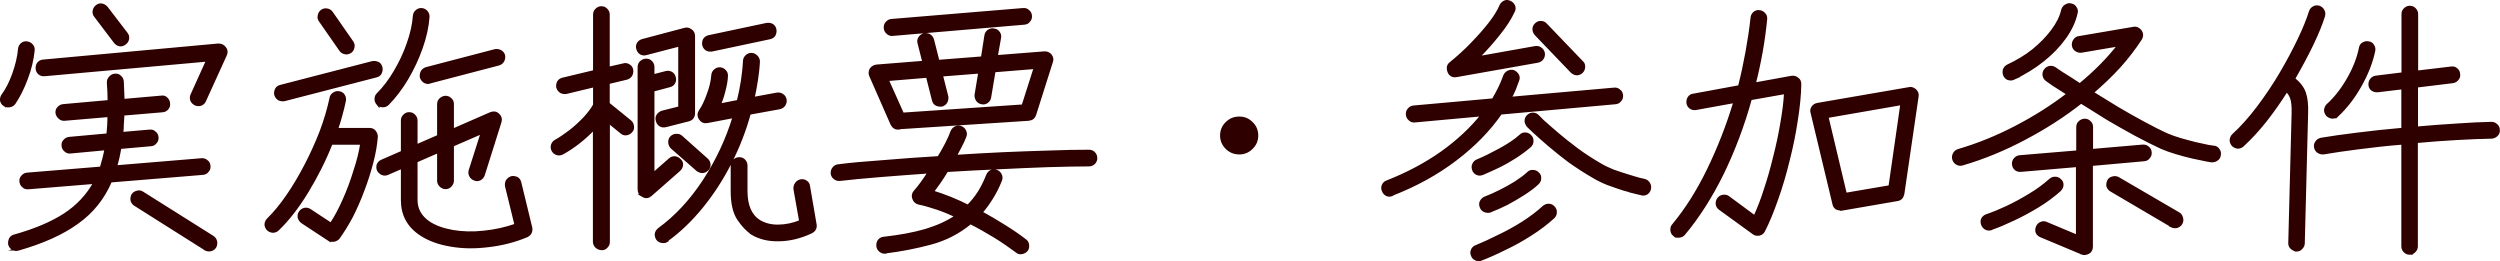 <?xml version="1.0" encoding="UTF-8"?><svg id="a" xmlns="http://www.w3.org/2000/svg" width="164.95" height="17.22" viewBox="0 0 164.95 17.22"><defs><style>.b{fill:#2f0000;stroke:#2f0000;stroke-miterlimit:10;stroke-width:.2px;}</style></defs><path class="b" d="M1.2,16.44c-.12.04-.23.02-.34-.04-.11-.06-.18-.15-.22-.27-.02-.13,0-.25.05-.36.06-.11.15-.17.27-.2,1.36-.38,2.46-.85,3.31-1.4.86-.56,1.53-1.28,2-2.14l-4.41.36c-.12.01-.23-.02-.32-.11-.1-.08-.15-.19-.16-.31-.01-.12.02-.23.11-.32.08-.1.19-.15.31-.16l4.88-.4c.12-.38.23-.81.32-1.28l-2.36.22c-.12.01-.23-.02-.32-.11-.1-.08-.15-.19-.16-.31-.01-.13.02-.24.11-.32.08-.1.19-.15.31-.16l2.54-.23c.02-.2.04-.41.05-.61.01-.22.02-.44.02-.67l-2.93.25c-.12.01-.23-.02-.32-.11-.1-.08-.16-.19-.18-.31-.01-.13.02-.24.11-.32.08-.1.19-.15.31-.16l3.02-.27c0-.41-.02-.83-.05-1.26,0-.13.04-.24.13-.32.08-.1.19-.15.31-.16.13-.01.24.02.32.11.1.08.15.19.16.32l.05,1.24,2.52-.22c.13-.02.24,0,.32.09.1.08.15.19.16.31.02.12,0,.23-.09.34-.08.1-.19.15-.31.16l-2.61.22c-.01.23-.02.45-.04.67,0,.2-.01.41-.04.61l1.85-.16c.13-.01.24.02.32.11.1.07.15.17.16.31.01.12-.02.23-.11.32-.07.1-.17.15-.31.16l-2.03.18c-.04.23-.08.45-.13.67-.05.2-.1.41-.16.61l5.67-.47c.13-.01.25.02.34.11.1.07.15.17.16.31.01.12-.02.23-.11.32-.07.1-.17.15-.31.16l-6.08.5c-.48,1.13-1.22,2.05-2.21,2.75-.98.71-2.28,1.29-3.89,1.75ZM12.88,6.85c-.11-.06-.19-.14-.23-.25-.04-.12-.03-.23.02-.34l1.04-2.3-10.78.97c-.12.01-.23-.02-.32-.09-.1-.08-.15-.19-.16-.31-.01-.13.02-.25.09-.34.08-.1.19-.15.31-.16l11.56-1.06c.18,0,.32.07.41.2.11.12.13.27.05.45l-1.37,3.01c-.05.12-.13.2-.25.25-.12.04-.24.03-.36-.02ZM13.55,16.42l-4.64-2.93c-.1-.06-.16-.15-.2-.27-.02-.12,0-.23.05-.34.07-.11.17-.17.29-.2.12-.04.23-.02.34.05l4.64,2.92c.11.07.17.17.2.29.02.12,0,.23-.05.34-.07.11-.17.17-.29.2s-.23,0-.34-.05ZM.3,6.92c-.11-.07-.17-.17-.2-.29-.01-.13.02-.25.09-.34.28-.38.52-.86.72-1.42s.33-1.11.38-1.64c.01-.13.07-.23.16-.31.1-.08.2-.11.32-.09.13.01.23.07.31.16.08.08.12.19.11.32-.06.61-.21,1.24-.45,1.87-.23.62-.5,1.16-.81,1.62-.07.1-.17.16-.31.18-.12.02-.23,0-.32-.07ZM8.24,2.85c-.1.08-.2.12-.32.11-.12-.02-.22-.08-.31-.18l-1.31-1.73c-.08-.1-.11-.2-.09-.32.02-.13.08-.23.18-.31.1-.08.2-.11.32-.09.12.02.22.08.31.18l1.31,1.71c.08.1.11.21.09.34-.02.12-.08.22-.18.29ZM34.75,15.56c-.82.34-1.66.55-2.54.65-.88.11-1.7.1-2.48-.04-.78-.13-1.43-.37-1.96-.72-.82-.54-1.22-1.29-1.22-2.25v-2.18l-.99.43c-.12.05-.23.05-.34,0-.11-.05-.19-.13-.25-.23-.05-.12-.05-.23-.02-.34.05-.12.13-.2.25-.25l1.35-.59v-2.09c0-.12.04-.22.13-.31.1-.1.2-.14.32-.14.13,0,.24.05.32.14.08.08.13.19.13.31v1.69l1.49-.65v-2.12c0-.13.05-.24.14-.32.1-.08.2-.13.32-.13s.22.04.31.13c.1.08.14.19.14.32v1.73l2.52-1.1c.19-.08.35-.06.49.07.14.13.19.29.13.47l-1.1,3.49c-.04.12-.11.21-.22.27-.11.06-.22.07-.34.02-.12-.04-.21-.11-.27-.22s-.07-.22-.04-.34l.81-2.54-1.98.86v2.34c0,.12-.05.23-.14.32-.08.1-.19.14-.31.14s-.23-.05-.32-.14c-.1-.1-.14-.2-.14-.32v-1.94l-1.49.65v2.57c0,.61.28,1.11.83,1.49.42.28.95.47,1.58.58.64.11,1.32.13,2.05.05.73-.07,1.45-.23,2.14-.47l-.63-2.57c-.02-.13,0-.25.05-.34.07-.11.17-.18.29-.22.12-.02.23,0,.34.05.11.06.17.16.2.29l.72,2.97c.02.11.01.22-.04.32-.05.1-.13.16-.23.2ZM21.72,15.81l-1.78-1.17c-.1-.07-.16-.17-.2-.29-.02-.13,0-.25.07-.34.07-.11.17-.17.29-.2.12-.02.23,0,.34.07l1.4.92c.3-.44.59-.98.86-1.6.28-.62.52-1.27.72-1.93.22-.66.37-1.27.45-1.82h-2.02c-.44,1.12-.98,2.18-1.6,3.2-.62,1.02-1.27,1.85-1.93,2.48-.08.08-.19.13-.32.13-.12-.01-.23-.06-.32-.14-.08-.1-.13-.2-.13-.32.01-.12.06-.22.14-.31.43-.42.86-.94,1.28-1.55.43-.62.83-1.3,1.21-2.03.38-.73.72-1.48,1.01-2.23.29-.77.5-1.5.65-2.2.02-.13.09-.23.2-.29.11-.07.22-.1.34-.07.13.02.23.09.29.2.06.11.08.22.05.34-.06.3-.14.61-.23.94-.08.31-.18.62-.29.94h2.18c.14,0,.25.05.32.14.08.1.13.21.13.34-.04.5-.13,1.06-.29,1.67-.16.61-.35,1.23-.59,1.85-.23.62-.49,1.21-.77,1.76-.29.54-.58,1-.86,1.39-.07.08-.17.14-.29.16-.11.02-.21,0-.31-.05ZM18.75,6.58c-.12.02-.23,0-.34-.05-.11-.07-.18-.17-.22-.29-.02-.12,0-.23.05-.34.06-.11.15-.17.27-.2l6.07-1.57c.13-.02.25,0,.36.05.11.06.17.16.2.29.02.12,0,.23-.05.34s-.15.17-.27.2l-6.07,1.57ZM24.94,6.86c-.08-.1-.13-.2-.13-.32,0-.13.04-.24.13-.32.41-.41.79-.91,1.13-1.49.35-.59.64-1.2.86-1.84.23-.65.37-1.26.41-1.84.01-.13.07-.23.16-.31.1-.08.2-.12.32-.11.13.01.23.07.31.16.08.1.12.21.11.34-.05.65-.2,1.33-.45,2.03-.25.71-.57,1.39-.95,2.03-.38.64-.8,1.19-1.26,1.66-.08.08-.19.13-.32.13-.12,0-.23-.04-.32-.13ZM28.36,5.42c-.12.04-.23.02-.34-.04-.11-.07-.18-.17-.22-.29-.02-.12,0-.23.05-.34.06-.11.15-.18.27-.22l4.55-1.19c.12-.02.23,0,.34.05.11.06.18.15.22.27.02.12,0,.23-.05.34-.06.11-.15.18-.27.22l-4.55,1.19ZM23.11,3.41c-.11.07-.22.1-.34.07-.12-.02-.22-.08-.29-.18l-1.35-1.94c-.07-.1-.1-.2-.07-.32.02-.13.08-.23.18-.31.11-.07.22-.1.34-.07.12.02.22.08.29.18l1.35,1.94c.07.1.1.21.07.34-.02.12-.08.22-.18.29ZM39.67,16.4c-.12,0-.23-.05-.32-.14-.08-.08-.13-.19-.13-.31v-7.52c-.32.35-.68.67-1.06.97-.37.29-.73.52-1.06.7-.11.06-.22.07-.34.04-.12-.04-.21-.11-.27-.22-.06-.11-.07-.22-.04-.34.04-.12.11-.21.22-.27.3-.17.61-.38.94-.63.34-.26.65-.55.94-.85.29-.31.52-.61.68-.9v-1.28l-1.87.45c-.12.02-.23,0-.34-.05-.11-.07-.18-.17-.22-.29-.02-.12,0-.23.05-.34.07-.11.17-.17.29-.2l2.09-.5V.96c0-.12.04-.22.13-.31.1-.1.2-.14.32-.14.13,0,.24.05.32.14.08.08.13.19.13.31v3.55l1.01-.23c.12-.04.23-.02.34.05.11.06.17.15.2.27.02.12,0,.23-.05.34-.06.11-.16.18-.29.22l-1.21.29v1.4l1.44,1.17c.1.08.15.19.16.31.02.12,0,.23-.09.32-.08.1-.19.16-.32.18-.12.01-.23-.02-.32-.11l-.86-.7v7.94c0,.12-.04.22-.13.31-.08.1-.19.14-.32.14ZM44.02,15.86c-.1.07-.21.1-.34.07-.12-.01-.22-.07-.29-.16-.07-.11-.1-.22-.09-.34.02-.12.09-.22.2-.31,1.1-.8,2.09-1.86,2.95-3.17.86-1.31,1.53-2.73,2-4.27l-1.78.34c-.2.04-.36-.03-.47-.2-.11-.17-.1-.34.02-.52.17-.24.34-.59.5-1.04.18-.46.28-.89.31-1.3.01-.13.07-.23.16-.31.1-.08.2-.12.32-.11.13.01.23.07.31.16.08.08.12.19.11.32-.01.29-.07.61-.16.95-.08.34-.19.66-.32.97l1.26-.25c.11-.44.2-.89.27-1.33.07-.46.12-.91.14-1.35.01-.13.07-.23.16-.31.1-.08.2-.12.32-.11.13.01.23.07.31.16.08.08.13.19.13.31-.02.41-.07.82-.13,1.22-.06.41-.14.82-.23,1.22l1.58-.29c.13-.02.25,0,.34.07.11.06.17.16.2.29.02.12,0,.23-.07.34-.07.11-.17.17-.31.2l-1.98.36c-.31,1.14-.74,2.24-1.28,3.29-.53,1.04-1.15,2-1.85,2.86-.7.86-1.46,1.6-2.29,2.2ZM42.44,12.91c-.18-.08-.27-.22-.27-.41V4.42c0-.13.05-.24.14-.32.1-.08.2-.13.32-.13.13,0,.24.04.32.13.08.08.13.19.13.32v.59l.85-.22c.13-.04.25-.02.36.04.11.06.17.16.2.29.04.12.02.23-.04.34-.06.11-.16.17-.29.2l-1.08.29v5.56l1.13-.99c.1-.08.2-.12.32-.11.12.01.22.07.31.16.1.08.14.19.13.32-.01.12-.07.22-.16.31l-1.89,1.66c-.16.13-.32.15-.49.05ZM49.62,15.38c-.3-.19-.59-.5-.88-.92-.29-.43-.43-1.05-.43-1.85v-1.69c0-.13.05-.24.14-.32.1-.08.2-.13.32-.13.13,0,.24.04.32.13s.13.19.13.32v1.69c0,.96.29,1.63.88,2,.34.2.74.31,1.22.31s1-.1,1.51-.31l-.38-2.14c-.01-.13.02-.25.09-.34.07-.11.17-.17.29-.2.13-.02.25,0,.34.07.11.07.17.17.18.31l.43,2.5c.04.22-.05.38-.25.49-.72.34-1.43.51-2.12.52-.68.02-1.28-.12-1.8-.43ZM43.91,8.29c-.12.04-.23.02-.34-.04-.11-.07-.17-.17-.2-.29-.04-.13-.02-.25.04-.34.07-.11.17-.18.29-.22l1.15-.29V2.96l-2.23.58c-.12.04-.23.02-.34-.04-.11-.07-.17-.17-.2-.29-.04-.12-.02-.23.04-.34.07-.11.17-.17.29-.2l2.79-.74c.13-.04.26,0,.38.09.12.08.18.2.18.36v5.08c0,.24-.11.39-.34.45l-1.49.38ZM46.97,3.3c-.12.02-.23,0-.34-.05-.11-.07-.17-.17-.2-.29-.02-.13,0-.25.05-.34.07-.11.17-.17.29-.2l3.82-.81c.13-.02.25,0,.34.05.11.06.17.16.2.29.02.12,0,.23-.05.34-.06.11-.16.17-.29.2l-3.82.81ZM46.02,11.2l-1.69-1.48c-.08-.08-.13-.19-.14-.31-.01-.13.02-.25.11-.34s.19-.14.31-.14c.13-.01.25.02.34.11l1.67,1.49c.1.08.15.19.16.31.01.12-.02.23-.11.32s-.19.15-.32.16c-.12,0-.23-.04-.32-.13ZM59.3,8.45c-.2.02-.35-.07-.45-.27l-1.4-3.19c-.06-.14-.05-.28.02-.41.08-.12.2-.19.36-.22l3.13-.25-.32-1.26c-.04-.12-.02-.23.04-.34.07-.11.17-.18.29-.22.13-.02.25,0,.34.05.11.06.18.16.22.29l.36,1.42,2.93-.23.23-1.48c.02-.12.08-.22.18-.29.11-.07.22-.1.34-.07.13.01.23.07.31.18.07.1.1.21.07.34l-.22,1.24,3.17-.25c.16-.01.29.04.4.16.11.14.13.29.07.43l-1.1,3.47c-.06.19-.19.3-.4.32l-8.57.56ZM58.42,16.64c-.12.01-.23-.02-.34-.11-.1-.08-.15-.19-.16-.31-.01-.13.02-.25.09-.34.08-.1.19-.15.31-.16,1.07-.12,1.99-.29,2.77-.52.79-.24,1.47-.55,2.03-.94-.43-.2-.86-.38-1.28-.52-.42-.14-.82-.26-1.21-.34-.17-.04-.28-.14-.34-.31s-.03-.32.09-.45c.28-.31.59-.74.95-1.3-1.18.08-2.28.17-3.31.25-1.03.08-1.9.17-2.61.25-.12.01-.23-.02-.32-.09-.1-.07-.16-.17-.18-.29-.01-.13.02-.25.09-.34.08-.11.19-.17.31-.18.77-.1,1.73-.19,2.9-.27,1.16-.1,2.41-.19,3.73-.27.19-.31.37-.62.52-.92.16-.31.28-.58.36-.81.06-.12.14-.2.25-.25.11-.05.22-.05.34,0,.12.05.2.13.25.25.05.11.05.22,0,.34-.07.19-.17.4-.29.63-.11.22-.23.44-.36.68,1.08-.07,2.15-.13,3.22-.18,1.08-.05,2.1-.08,3.06-.11.97-.04,1.82-.05,2.56-.05.13,0,.24.04.32.13.08.08.13.19.13.32,0,.12-.04.23-.13.32-.08.08-.19.13-.32.13-.78,0-1.69.02-2.72.05-1.02.04-2.1.08-3.24.14-1.14.05-2.28.11-3.42.18-.16.26-.32.52-.49.76-.16.23-.31.44-.47.65.79.24,1.58.56,2.36.95.28-.28.52-.58.74-.92.22-.35.4-.73.56-1.13.05-.12.13-.2.23-.25.12-.05.24-.05.36,0,.12.05.2.13.25.25.05.11.05.22,0,.34-.17.43-.37.82-.59,1.17-.22.35-.45.67-.7.95.53.29,1.04.59,1.53.9.5.31.96.62,1.37.94.11.07.17.17.18.29.02.13,0,.25-.07.34-.08.1-.19.16-.32.18-.12.02-.23,0-.32-.09-.42-.31-.89-.64-1.42-.97-.53-.32-1.07-.63-1.64-.92-.77.64-1.64,1.09-2.61,1.35s-1.97.46-2.99.58ZM59.56,7.53l7.94-.54.81-2.54-2.72.22-.29,1.73c-.01.12-.07.22-.18.31-.1.07-.21.1-.34.07-.12-.02-.22-.08-.29-.18-.07-.11-.1-.22-.09-.34l.25-1.51-2.54.2.36,1.42c.02.12,0,.23-.05.34-.06.11-.15.18-.27.22-.12.02-.24,0-.36-.05-.11-.06-.17-.15-.2-.27l-.4-1.58-2.66.22,1.03,2.3ZM58.89,2.27c-.12.01-.23-.02-.32-.11-.1-.08-.15-.19-.16-.31-.01-.13.02-.25.11-.34.08-.1.19-.15.31-.16l8.68-.72c.13-.01.24.02.32.11.1.07.15.17.16.31.01.12-.02.23-.11.32-.07.1-.17.15-.31.16l-8.68.74ZM81.77,10.09c-.32,0-.6-.11-.83-.34-.23-.23-.34-.5-.34-.81s.11-.59.34-.81c.23-.23.5-.34.83-.34s.58.11.81.34c.23.22.34.49.34.81s-.11.58-.34.81c-.23.23-.5.34-.81.34ZM91.84,12.84c-.12.05-.23.05-.34,0-.11-.06-.19-.15-.23-.27-.05-.12-.05-.23,0-.34.05-.11.13-.19.25-.23,1.32-.52,2.52-1.15,3.6-1.91,1.08-.77,1.98-1.61,2.7-2.52l-4.48.41c-.12.01-.23-.02-.32-.11-.1-.08-.15-.19-.16-.31-.01-.13.02-.25.11-.34.08-.1.19-.15.31-.16l5.24-.47c.32-.53.58-1.06.76-1.58.05-.12.13-.2.23-.25.11-.06.22-.07.34-.04.12.05.21.13.27.23.06.11.07.22.02.34-.07.2-.15.41-.23.61-.08.19-.18.39-.29.59l6.89-.61c.12-.01.23.02.32.11.1.07.15.17.16.31.01.12-.02.23-.11.32-.07.1-.17.15-.31.16l-7.56.68c-.76,1.1-1.75,2.12-2.99,3.06s-2.63,1.7-4.18,2.3ZM96.1,4.99c-.24.04-.41-.05-.5-.27-.04-.1-.05-.19-.04-.29.02-.11.08-.19.16-.25.49-.4.96-.82,1.4-1.28.46-.47.85-.92,1.19-1.35.34-.44.58-.83.72-1.17.06-.12.14-.2.25-.25.11-.05.22-.04.34.02.12.05.2.13.25.25.05.11.04.22-.02.34-.22.48-.55.99-.99,1.53-.43.54-.89,1.06-1.39,1.55l3.82-.68c.13-.02.25,0,.34.07.11.07.17.17.2.29.02.12,0,.23-.07.34-.07.11-.17.17-.31.2l-5.36.95ZM108.32,12.79s-.15-.03-.38-.09c-.22-.06-.49-.14-.83-.23-.34-.11-.68-.23-1.04-.36-.35-.14-.67-.3-.95-.47-.54-.31-1.06-.65-1.57-1.01-.49-.37-.94-.73-1.35-1.08-.41-.35-.73-.64-.97-.86-.24-.23-.37-.35-.4-.38-.08-.1-.13-.2-.14-.32,0-.13.04-.24.13-.32.1-.1.2-.14.32-.14.13,0,.24.05.32.14,0,0,.11.11.34.34.24.22.56.49.95.83.4.34.83.68,1.31,1.04.49.36.99.68,1.49.97.26.16.56.3.88.43.34.12.66.23.97.32.31.1.57.17.77.23.22.05.32.07.32.07.13.04.23.11.29.22.06.1.08.21.05.34-.02.12-.09.22-.2.29-.11.06-.22.07-.34.04ZM97.72,17.09c-.12.05-.23.05-.34,0-.11-.05-.19-.13-.23-.25-.05-.12-.05-.23,0-.34.05-.11.13-.19.25-.23.44-.18.94-.41,1.48-.68.55-.26,1.09-.56,1.6-.88.53-.34.98-.68,1.37-1.04.1-.08.2-.13.32-.13.13,0,.24.05.32.14.1.1.14.21.13.34,0,.12-.05.22-.14.31-.42.38-.91.76-1.48,1.12-.56.36-1.13.68-1.71.95-.58.29-1.1.52-1.57.7ZM98.32,13.92c-.12.04-.24.03-.36-.02-.11-.05-.19-.13-.23-.25-.05-.12-.05-.23,0-.34.06-.12.15-.2.27-.25.29-.11.61-.25.97-.43.36-.18.71-.37,1.04-.58.34-.22.61-.42.81-.61.1-.1.2-.14.32-.13.13,0,.24.05.32.14.1.08.14.19.13.32,0,.12-.05.22-.14.31-.24.23-.55.46-.92.7s-.76.46-1.15.67c-.4.19-.75.35-1.06.47ZM97.8,11.45c-.12.05-.23.05-.34,0-.11-.05-.19-.13-.23-.25s-.05-.23,0-.34c.05-.12.13-.2.25-.25.46-.19.96-.44,1.51-.74.55-.3,1-.6,1.33-.9.1-.1.2-.14.32-.13.12,0,.22.05.31.14.1.1.14.21.13.34,0,.12-.05.22-.14.31-.28.24-.6.48-.97.72-.36.23-.73.44-1.12.63-.38.18-.73.34-1.04.47ZM104.35,4.74c-.08.08-.19.13-.32.13-.12-.01-.22-.06-.31-.14l-2.38-2.48c-.08-.1-.13-.2-.13-.32s.04-.22.13-.31c.1-.1.2-.14.32-.14.13,0,.24.05.32.14l2.38,2.48c.1.08.14.19.13.32,0,.12-.05.23-.14.32ZM121.52,13.78c-.12.02-.23,0-.34-.05-.1-.07-.16-.17-.18-.29l-1.44-6.01c-.04-.12-.02-.23.05-.34.07-.11.17-.17.31-.2l6.03-1.04c.13-.04.26,0,.4.11.12.12.17.25.14.4l-.94,6.43c-.05.23-.17.35-.38.38l-3.65.63ZM110.47,15.5c-.1-.08-.15-.19-.16-.31-.01-.13.02-.25.11-.34.84-1.01,1.61-2.22,2.3-3.64s1.28-2.92,1.76-4.52l-2.59.47c-.12.02-.23,0-.34-.07-.1-.07-.16-.17-.18-.29-.01-.13.01-.25.07-.34.07-.11.17-.17.29-.18l3.04-.56c.19-.74.35-1.49.49-2.25.14-.77.26-1.54.34-2.3.01-.13.07-.23.16-.31.1-.08.2-.11.32-.09.13.01.23.07.31.16.08.08.12.19.11.32-.14,1.45-.4,2.89-.76,4.3l2.47-.45c.14-.02.27.01.38.11.11.07.16.19.16.34-.01.71-.09,1.5-.23,2.38-.13.88-.31,1.76-.54,2.66-.22.9-.47,1.75-.76,2.56-.28.8-.56,1.49-.86,2.07-.06.12-.16.2-.29.23-.16.02-.28,0-.38-.09l-2.21-1.6c-.1-.07-.16-.17-.18-.29-.01-.13.02-.25.09-.34.07-.1.17-.16.29-.18.13-.02.25,0,.34.07l1.76,1.3c.25-.54.49-1.15.7-1.82.23-.68.43-1.4.61-2.14.19-.74.35-1.48.47-2.21.13-.73.22-1.42.25-2.05l-2.32.41c-.48,1.74-1.1,3.38-1.85,4.93-.76,1.54-1.6,2.86-2.54,3.98-.08.1-.19.15-.31.16-.12.02-.23,0-.32-.09ZM121.77,12.82l2.93-.5.79-5.49-4.95.86,1.22,5.13ZM129.47,10.82c-.12.04-.23.02-.34-.04-.11-.06-.18-.15-.22-.27-.04-.13-.02-.25.04-.36s.15-.18.27-.22c1.27-.37,2.53-.88,3.78-1.53,1.25-.65,2.41-1.38,3.47-2.2-.4-.25-.73-.46-.99-.63-.25-.18-.39-.28-.41-.29-.11-.07-.17-.17-.2-.29-.02-.13,0-.25.07-.34.07-.11.17-.17.29-.2.12-.02.23,0,.34.07.01.01.17.12.47.32.31.19.71.44,1.19.76,1.01-.83,1.88-1.71,2.61-2.65l-2.52.43c-.12.01-.23-.02-.34-.09-.1-.07-.16-.17-.18-.29-.01-.13.02-.25.09-.34.07-.11.17-.17.29-.18l3.58-.61c.18-.04.34.03.47.2.1.16.1.32,0,.49-.4.61-.86,1.22-1.4,1.82-.54.59-1.14,1.16-1.8,1.73.52.32,1.06.66,1.64,1.01.59.35,1.17.68,1.75.99.58.31,1.1.58,1.57.79.25.11.55.21.88.31.35.1.68.19,1.01.27.34.07.61.13.83.18.23.04.35.05.36.05.12.01.22.07.29.18.07.1.1.21.07.34-.01.12-.07.22-.18.29-.1.07-.21.1-.34.09-.02,0-.16-.02-.4-.07-.23-.05-.52-.11-.86-.18-.35-.08-.71-.18-1.08-.29-.36-.11-.68-.22-.95-.34-.52-.24-1.09-.53-1.71-.86-.62-.34-1.25-.69-1.87-1.06-.61-.38-1.19-.74-1.73-1.08-1.14.9-2.39,1.7-3.74,2.41-1.34.71-2.7,1.27-4.07,1.67ZM137.36,16.69l-2.7-1.13c-.12-.05-.2-.13-.25-.23-.04-.12-.03-.24.02-.36.05-.11.13-.19.23-.23.12-.06.24-.06.36,0l2.05.86v-4.68l-3.74.32c-.12.01-.23-.02-.32-.09-.1-.08-.15-.19-.16-.31-.01-.13.02-.25.11-.34.08-.1.19-.15.31-.16l3.82-.32v-1.64c0-.13.05-.24.14-.32.1-.08.2-.13.32-.13s.22.04.31.13c.1.08.14.19.14.32v1.55l3.37-.29c.13-.01.25.02.34.11.1.07.15.17.16.31.01.12-.02.23-.11.32-.07.1-.17.15-.31.16l-3.46.31v5.42c0,.18-.07.31-.2.38-.14.08-.29.1-.43.05ZM132.86,5.17c-.11.05-.22.05-.34.02-.11-.04-.19-.11-.25-.23-.05-.12-.05-.24-.02-.36.05-.12.13-.2.23-.25.62-.29,1.19-.63,1.69-1.03.5-.41.92-.84,1.26-1.3.35-.47.57-.92.67-1.37.04-.12.11-.21.22-.27.11-.07.22-.09.34-.05.12.02.21.09.27.2.07.1.09.21.05.34-.12.54-.37,1.08-.76,1.62-.38.53-.86,1.03-1.44,1.49-.58.46-1.22.85-1.93,1.19ZM131.38,15.09c-.12.04-.23.03-.34-.02-.11-.06-.19-.15-.23-.27s-.05-.23,0-.34c.06-.11.15-.19.27-.23.42-.14.88-.33,1.37-.56.5-.24,1-.51,1.49-.81.5-.3.95-.63,1.35-.99.1-.08.2-.12.32-.11.12,0,.22.05.31.14.1.08.14.19.13.32-.01.12-.07.23-.16.32-.43.38-.91.74-1.44,1.06s-1.06.61-1.6.86c-.53.25-1.01.46-1.46.61ZM143.28,14.89l-3.98-2.34c-.11-.06-.18-.15-.22-.27-.02-.12,0-.23.05-.34s.15-.17.27-.2c.13-.04.25-.02.36.04l3.98,2.32c.11.06.17.16.2.29.04.12.02.23-.04.34-.06.11-.16.18-.29.22-.12.02-.23,0-.34-.05ZM158.99,16.71c-.12,0-.23-.05-.32-.14-.08-.08-.13-.19-.13-.31v-6.82c-1.02.08-1.99.19-2.92.31-.92.12-1.7.23-2.32.34-.12.01-.23-.02-.34-.09-.1-.07-.16-.17-.18-.29s0-.23.07-.32c.07-.11.17-.17.29-.2.64-.11,1.43-.22,2.39-.34.96-.12,1.96-.23,3.01-.32v-2.74l-1.67.2c-.12.01-.23-.02-.34-.09-.1-.07-.15-.17-.16-.29-.01-.13.02-.25.09-.34.08-.11.19-.17.31-.18l1.78-.22V.94c0-.13.04-.24.13-.32.1-.1.2-.14.32-.14.13,0,.24.05.32.14.08.08.13.19.13.32v3.82l2.27-.27c.13-.02.25,0,.34.09.1.07.15.17.16.31.02.12,0,.23-.09.32-.07.1-.17.16-.31.18l-2.38.29v2.77c.92-.08,1.81-.15,2.66-.2.86-.06,1.63-.1,2.29-.11.12,0,.22.04.31.13.1.08.14.19.14.32.01.12-.03.23-.13.32-.08.08-.19.13-.31.14-.66.01-1.42.04-2.29.09-.86.05-1.76.11-2.68.2v6.91c0,.12-.04.22-.13.31-.08.1-.19.14-.32.14ZM151.51,16.49c-.12-.01-.23-.07-.32-.16-.08-.08-.12-.19-.11-.31l.22-8.55c.01-.44-.02-.77-.09-.97-.06-.2-.17-.38-.34-.54-.43.68-.89,1.34-1.39,1.98-.49.62-1,1.17-1.51,1.64-.08.08-.19.13-.32.13-.12-.01-.22-.06-.31-.14-.08-.1-.13-.2-.13-.32.01-.13.06-.24.14-.32.58-.53,1.13-1.15,1.67-1.87.54-.72,1.04-1.46,1.49-2.23.46-.78.85-1.52,1.19-2.23.34-.71.58-1.31.74-1.82.04-.12.11-.21.22-.27.11-.06.22-.07.34-.04.13.05.22.13.27.23.06.11.07.22.04.34-.16.52-.41,1.14-.76,1.87-.35.73-.76,1.49-1.22,2.29.37.3.61.62.72.95.11.32.16.77.14,1.33l-.22,8.57c0,.12-.05.22-.14.31-.08.1-.19.14-.32.14ZM154.21,7.6c-.08.08-.19.13-.32.13-.12-.01-.23-.06-.32-.14-.08-.1-.13-.2-.13-.32.01-.13.06-.24.14-.32.52-.47.97-1.05,1.37-1.75.4-.7.66-1.37.79-2.03.02-.13.09-.23.2-.29.11-.06.22-.08.34-.05.12.01.21.07.27.18.07.11.1.22.07.34-.16.76-.46,1.52-.9,2.3-.43.77-.94,1.42-1.51,1.96Z"/></svg>